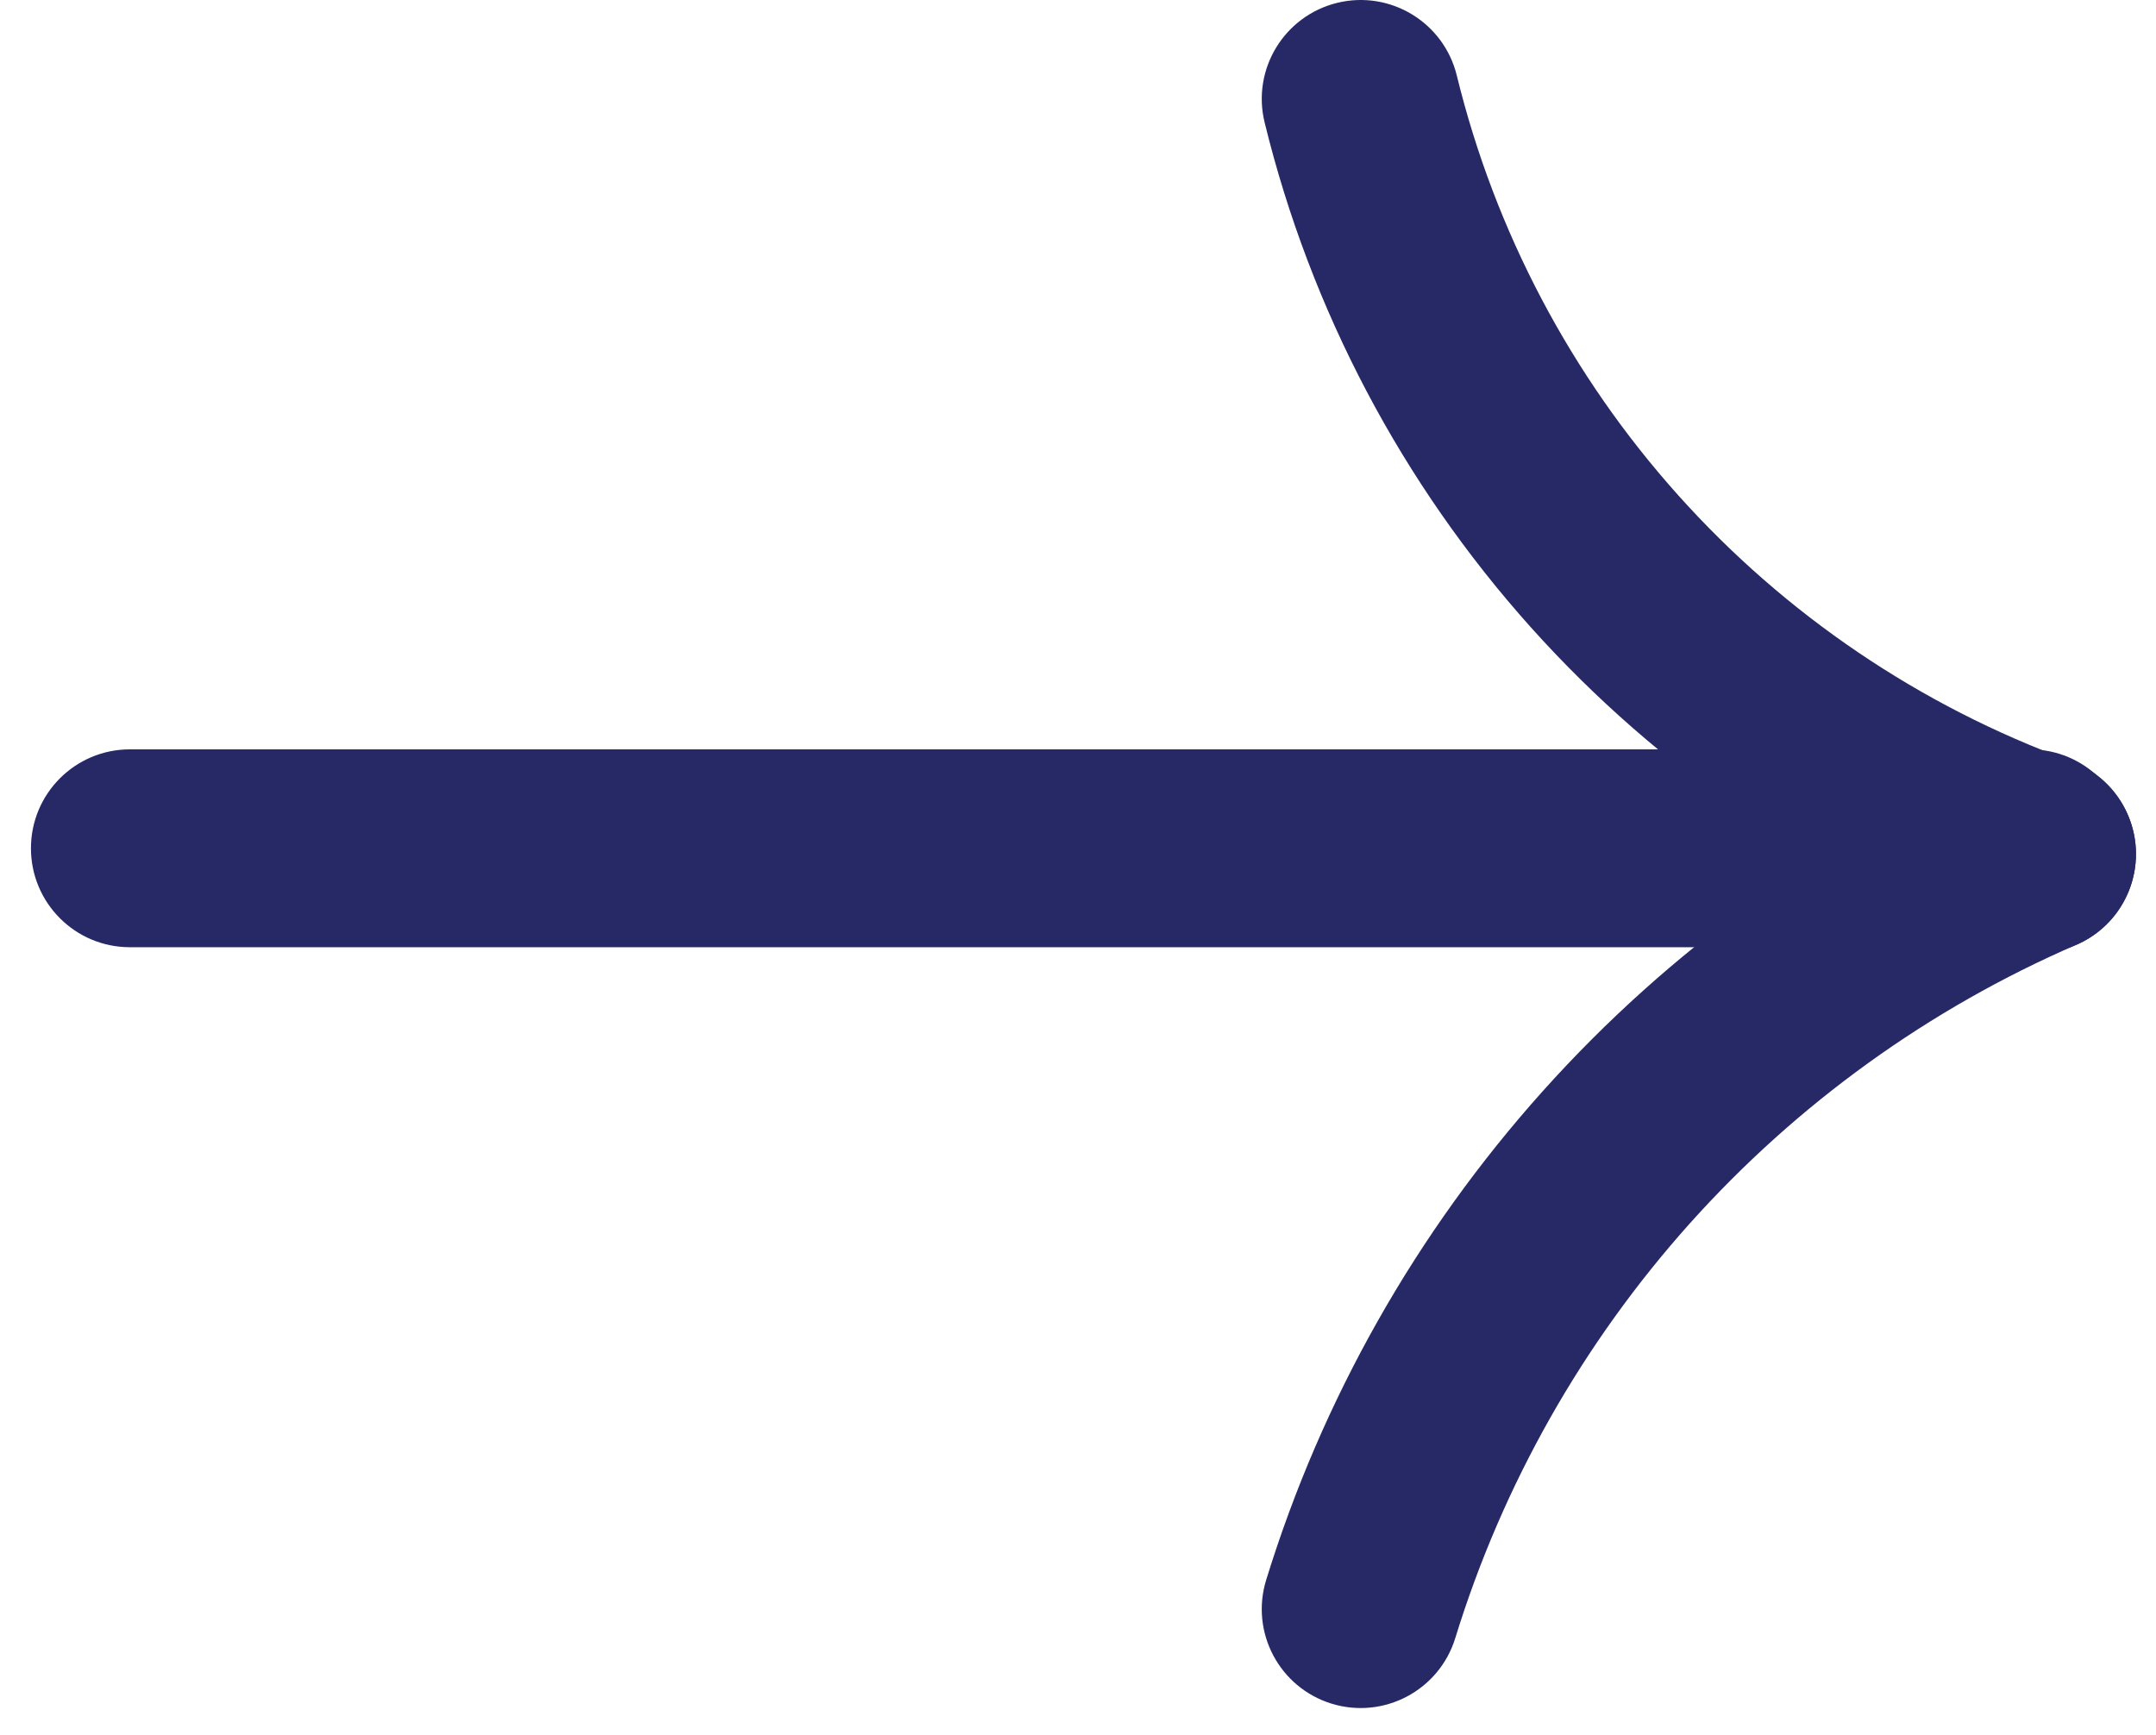 <svg viewBox="0 0 41 33" fill="none" xmlns="http://www.w3.org/2000/svg">
<path d="M2.469 14.722C1.69 14.722 1.059 15.354 1.059 16.133C1.059 16.912 1.69 17.544 2.469 17.544H38.602C39.382 17.544 40.013 16.912 40.013 16.133C40.013 15.354 39.382 14.722 38.602 14.722H2.469Z" fill="#262966" stroke="#262966" stroke-width="0.941" stroke-miterlimit="10" stroke-linecap="round"/>
<path d="M27.246 1.546C27.061 0.79 26.297 0.326 25.541 0.511C24.784 0.697 24.32 1.46 24.506 2.217C25.36 5.708 27.061 8.935 29.459 11.613C31.857 14.29 34.878 16.335 38.254 17.567C38.986 17.835 39.796 17.458 40.063 16.726C40.33 15.994 39.953 15.184 39.221 14.917C36.28 13.844 33.649 12.062 31.561 9.73C29.472 7.398 27.99 4.587 27.246 1.546Z" fill="#262966" stroke="#262966" stroke-width="0.941" stroke-miterlimit="10" stroke-linecap="round"/>
<path d="M39.299 17.536C40.014 17.226 40.342 16.396 40.032 15.681C39.722 14.966 38.891 14.638 38.177 14.947C34.936 16.352 32.039 18.441 29.683 21.072C27.327 23.703 25.568 26.812 24.528 30.187C24.298 30.931 24.716 31.721 25.46 31.951C26.205 32.18 26.994 31.762 27.224 31.018C28.144 28.032 29.7 25.282 31.784 22.954C33.869 20.627 36.432 18.779 39.299 17.536Z" fill="#262966" stroke="#262966" stroke-width="0.941" stroke-miterlimit="10" stroke-linecap="round"/>
</svg>
